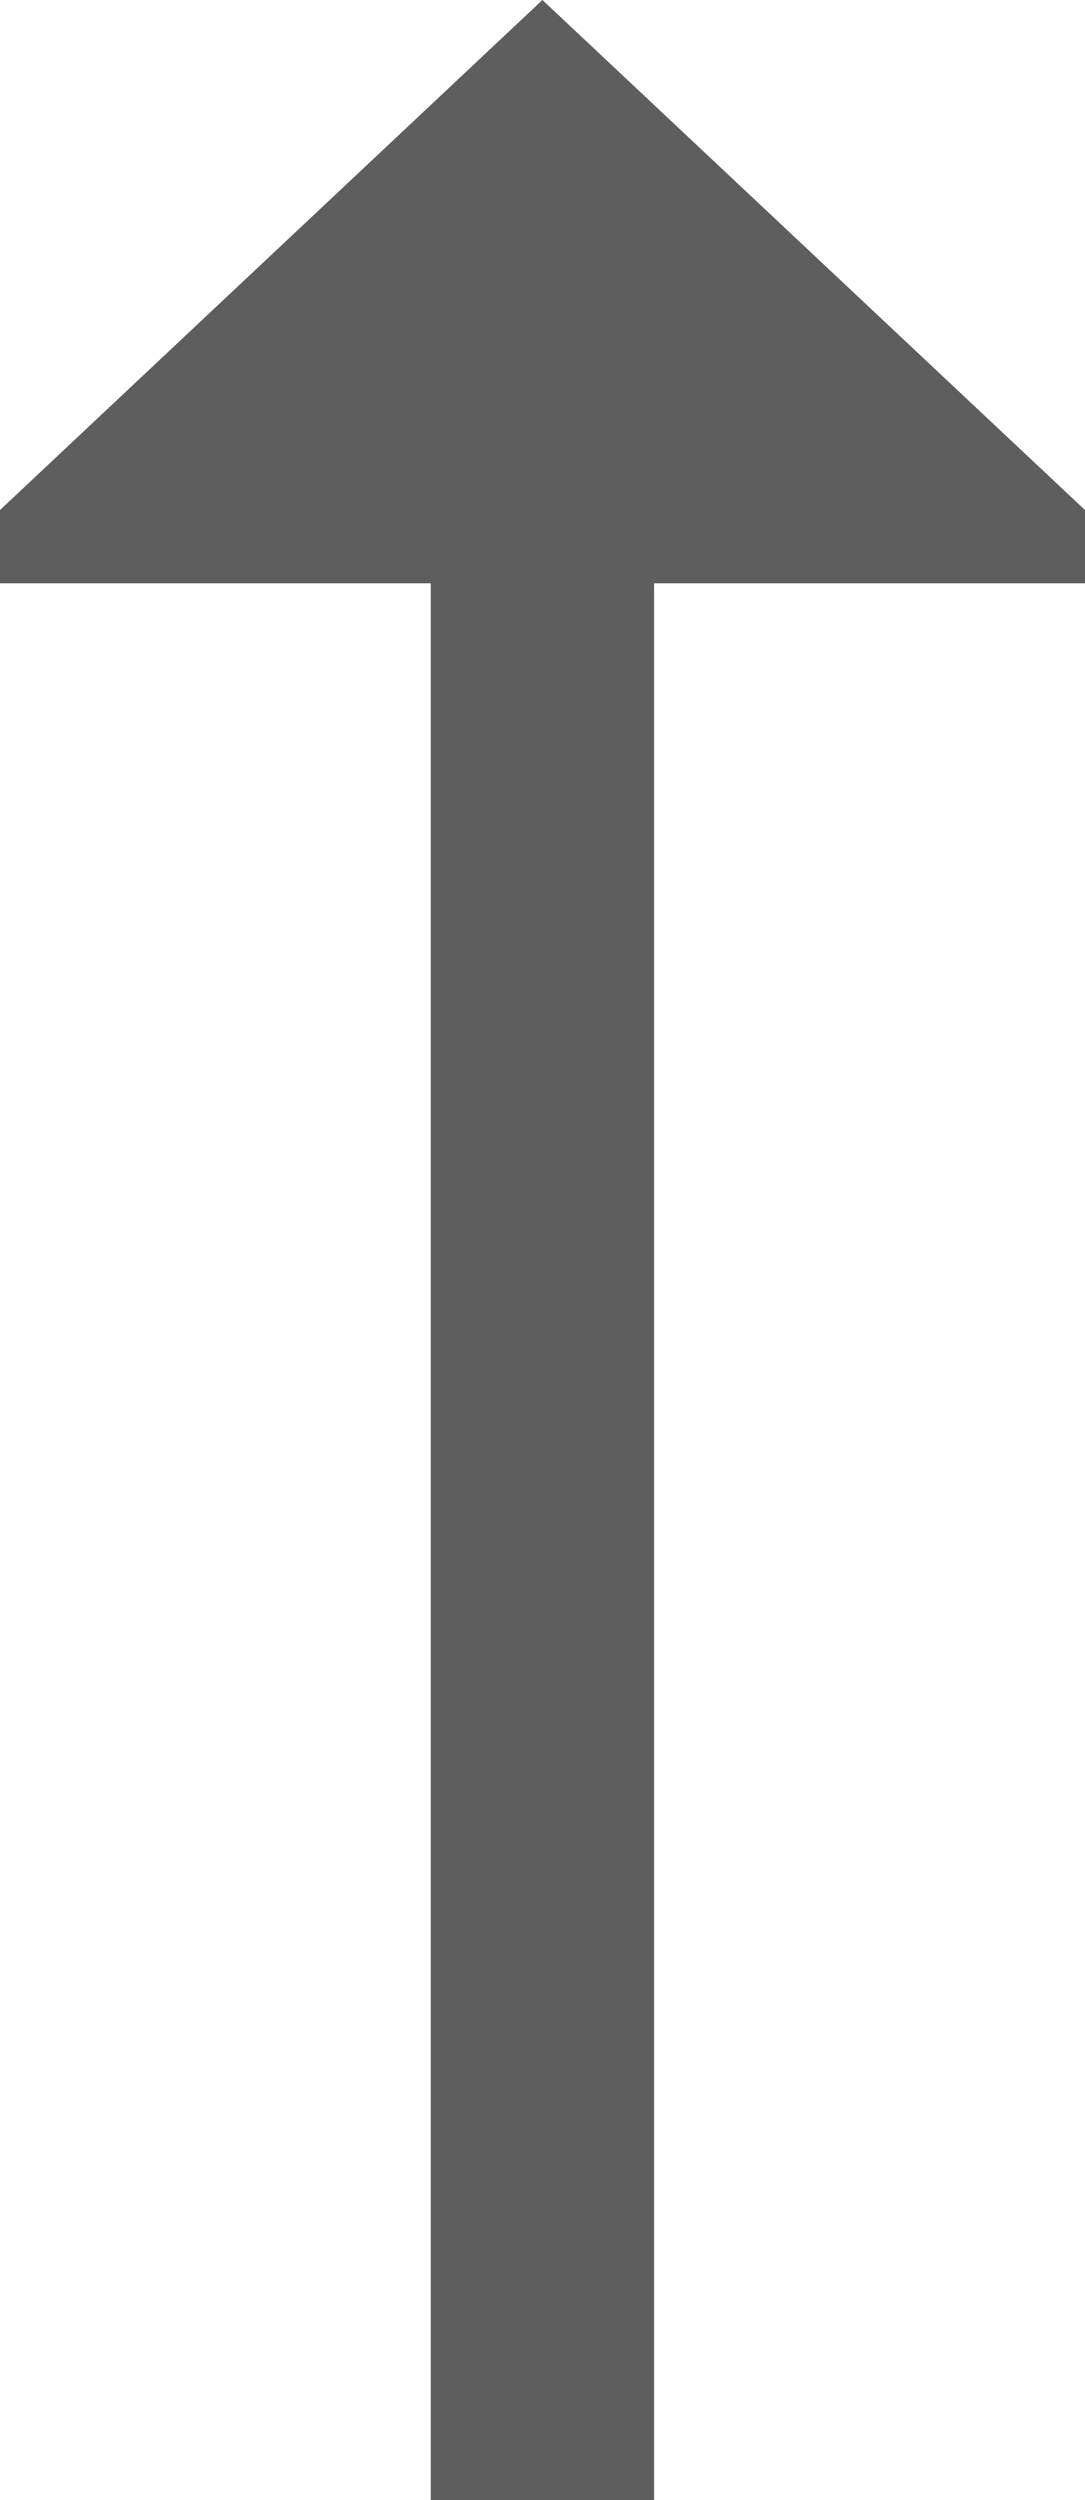 <?xml version="1.0" encoding="UTF-8"?><svg id="Layer_2" xmlns="http://www.w3.org/2000/svg" viewBox="0 0 66.95 154.26"><defs><style>.cls-1{fill:#5e5e5e;}</style></defs><g id="Layer_2-2"><polygon class="cls-1" points="66.95 31.47 66.95 35.99 40.36 35.99 40.36 154.26 26.58 154.26 26.58 35.99 0 35.99 0 31.47 33.47 0 66.95 31.47"/></g></svg>